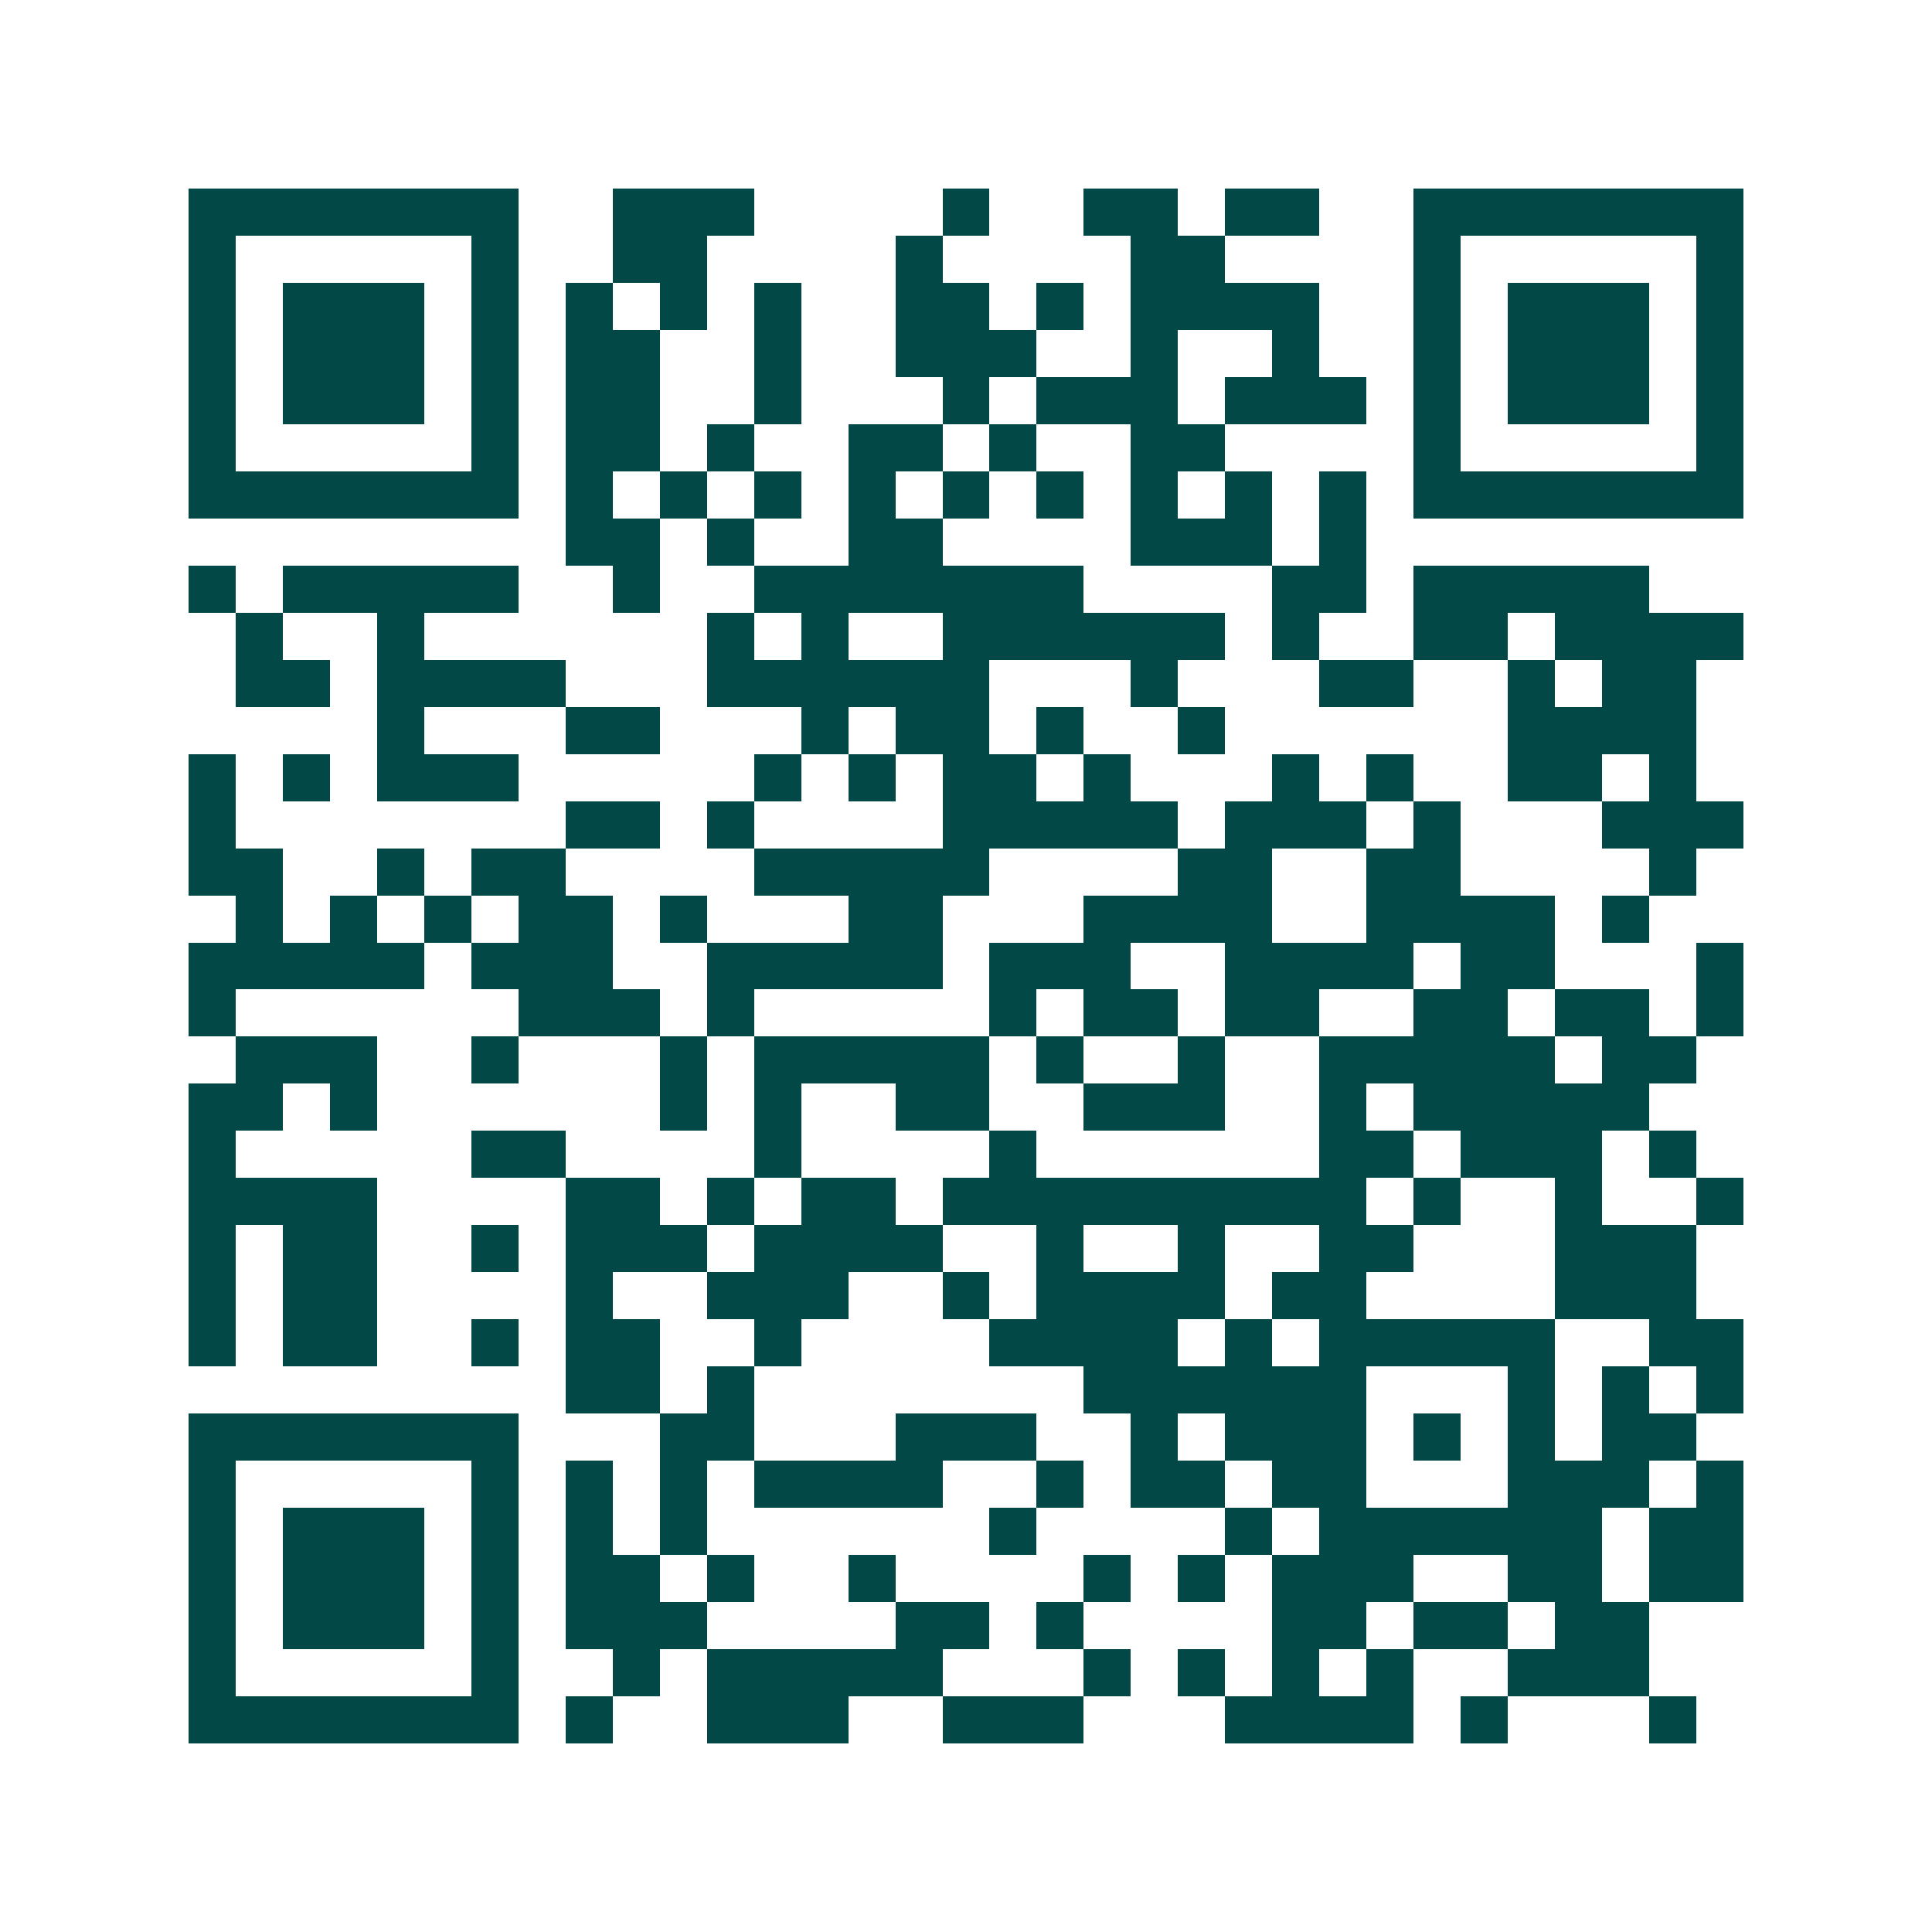 <svg xmlns="http://www.w3.org/2000/svg" width="200" height="200" viewBox="0 0 41 41" shape-rendering="crispEdges"><path fill="#ffffff" d="M0 0h41v41H0z"/><path stroke="#014847" d="M4 4.5h7m2 0h3m4 0h1m2 0h2m1 0h2m2 0h7M4 5.5h1m5 0h1m2 0h2m4 0h1m4 0h2m4 0h1m5 0h1M4 6.5h1m1 0h3m1 0h1m1 0h1m1 0h1m1 0h1m2 0h2m1 0h1m1 0h4m2 0h1m1 0h3m1 0h1M4 7.5h1m1 0h3m1 0h1m1 0h2m2 0h1m2 0h3m2 0h1m2 0h1m2 0h1m1 0h3m1 0h1M4 8.5h1m1 0h3m1 0h1m1 0h2m2 0h1m3 0h1m1 0h3m1 0h3m1 0h1m1 0h3m1 0h1M4 9.5h1m5 0h1m1 0h2m1 0h1m2 0h2m1 0h1m2 0h2m4 0h1m5 0h1M4 10.5h7m1 0h1m1 0h1m1 0h1m1 0h1m1 0h1m1 0h1m1 0h1m1 0h1m1 0h1m1 0h7M12 11.5h2m1 0h1m2 0h2m4 0h3m1 0h1M4 12.5h1m1 0h5m2 0h1m2 0h7m4 0h2m1 0h5M5 13.5h1m2 0h1m6 0h1m1 0h1m2 0h6m1 0h1m2 0h2m1 0h4M5 14.5h2m1 0h4m3 0h6m3 0h1m3 0h2m2 0h1m1 0h2M8 15.5h1m3 0h2m3 0h1m1 0h2m1 0h1m2 0h1m6 0h4M4 16.5h1m1 0h1m1 0h3m5 0h1m1 0h1m1 0h2m1 0h1m3 0h1m1 0h1m2 0h2m1 0h1M4 17.5h1m7 0h2m1 0h1m4 0h5m1 0h3m1 0h1m3 0h3M4 18.5h2m2 0h1m1 0h2m4 0h5m4 0h2m2 0h2m4 0h1M5 19.5h1m1 0h1m1 0h1m1 0h2m1 0h1m3 0h2m3 0h4m2 0h4m1 0h1M4 20.5h5m1 0h3m2 0h5m1 0h3m2 0h4m1 0h2m3 0h1M4 21.5h1m6 0h3m1 0h1m5 0h1m1 0h2m1 0h2m2 0h2m1 0h2m1 0h1M5 22.5h3m2 0h1m3 0h1m1 0h5m1 0h1m2 0h1m2 0h5m1 0h2M4 23.5h2m1 0h1m6 0h1m1 0h1m2 0h2m2 0h3m2 0h1m1 0h5M4 24.5h1m5 0h2m4 0h1m4 0h1m6 0h2m1 0h3m1 0h1M4 25.5h4m4 0h2m1 0h1m1 0h2m1 0h9m1 0h1m2 0h1m2 0h1M4 26.5h1m1 0h2m2 0h1m1 0h3m1 0h4m2 0h1m2 0h1m2 0h2m3 0h3M4 27.5h1m1 0h2m4 0h1m2 0h3m2 0h1m1 0h4m1 0h2m4 0h3M4 28.5h1m1 0h2m2 0h1m1 0h2m2 0h1m4 0h4m1 0h1m1 0h5m2 0h2M12 29.5h2m1 0h1m7 0h6m3 0h1m1 0h1m1 0h1M4 30.5h7m3 0h2m3 0h3m2 0h1m1 0h3m1 0h1m1 0h1m1 0h2M4 31.5h1m5 0h1m1 0h1m1 0h1m1 0h4m2 0h1m1 0h2m1 0h2m3 0h3m1 0h1M4 32.5h1m1 0h3m1 0h1m1 0h1m1 0h1m6 0h1m4 0h1m1 0h6m1 0h2M4 33.5h1m1 0h3m1 0h1m1 0h2m1 0h1m2 0h1m4 0h1m1 0h1m1 0h3m2 0h2m1 0h2M4 34.5h1m1 0h3m1 0h1m1 0h3m4 0h2m1 0h1m4 0h2m1 0h2m1 0h2M4 35.5h1m5 0h1m2 0h1m1 0h5m3 0h1m1 0h1m1 0h1m1 0h1m2 0h3M4 36.5h7m1 0h1m2 0h3m2 0h3m3 0h4m1 0h1m3 0h1"/></svg>
